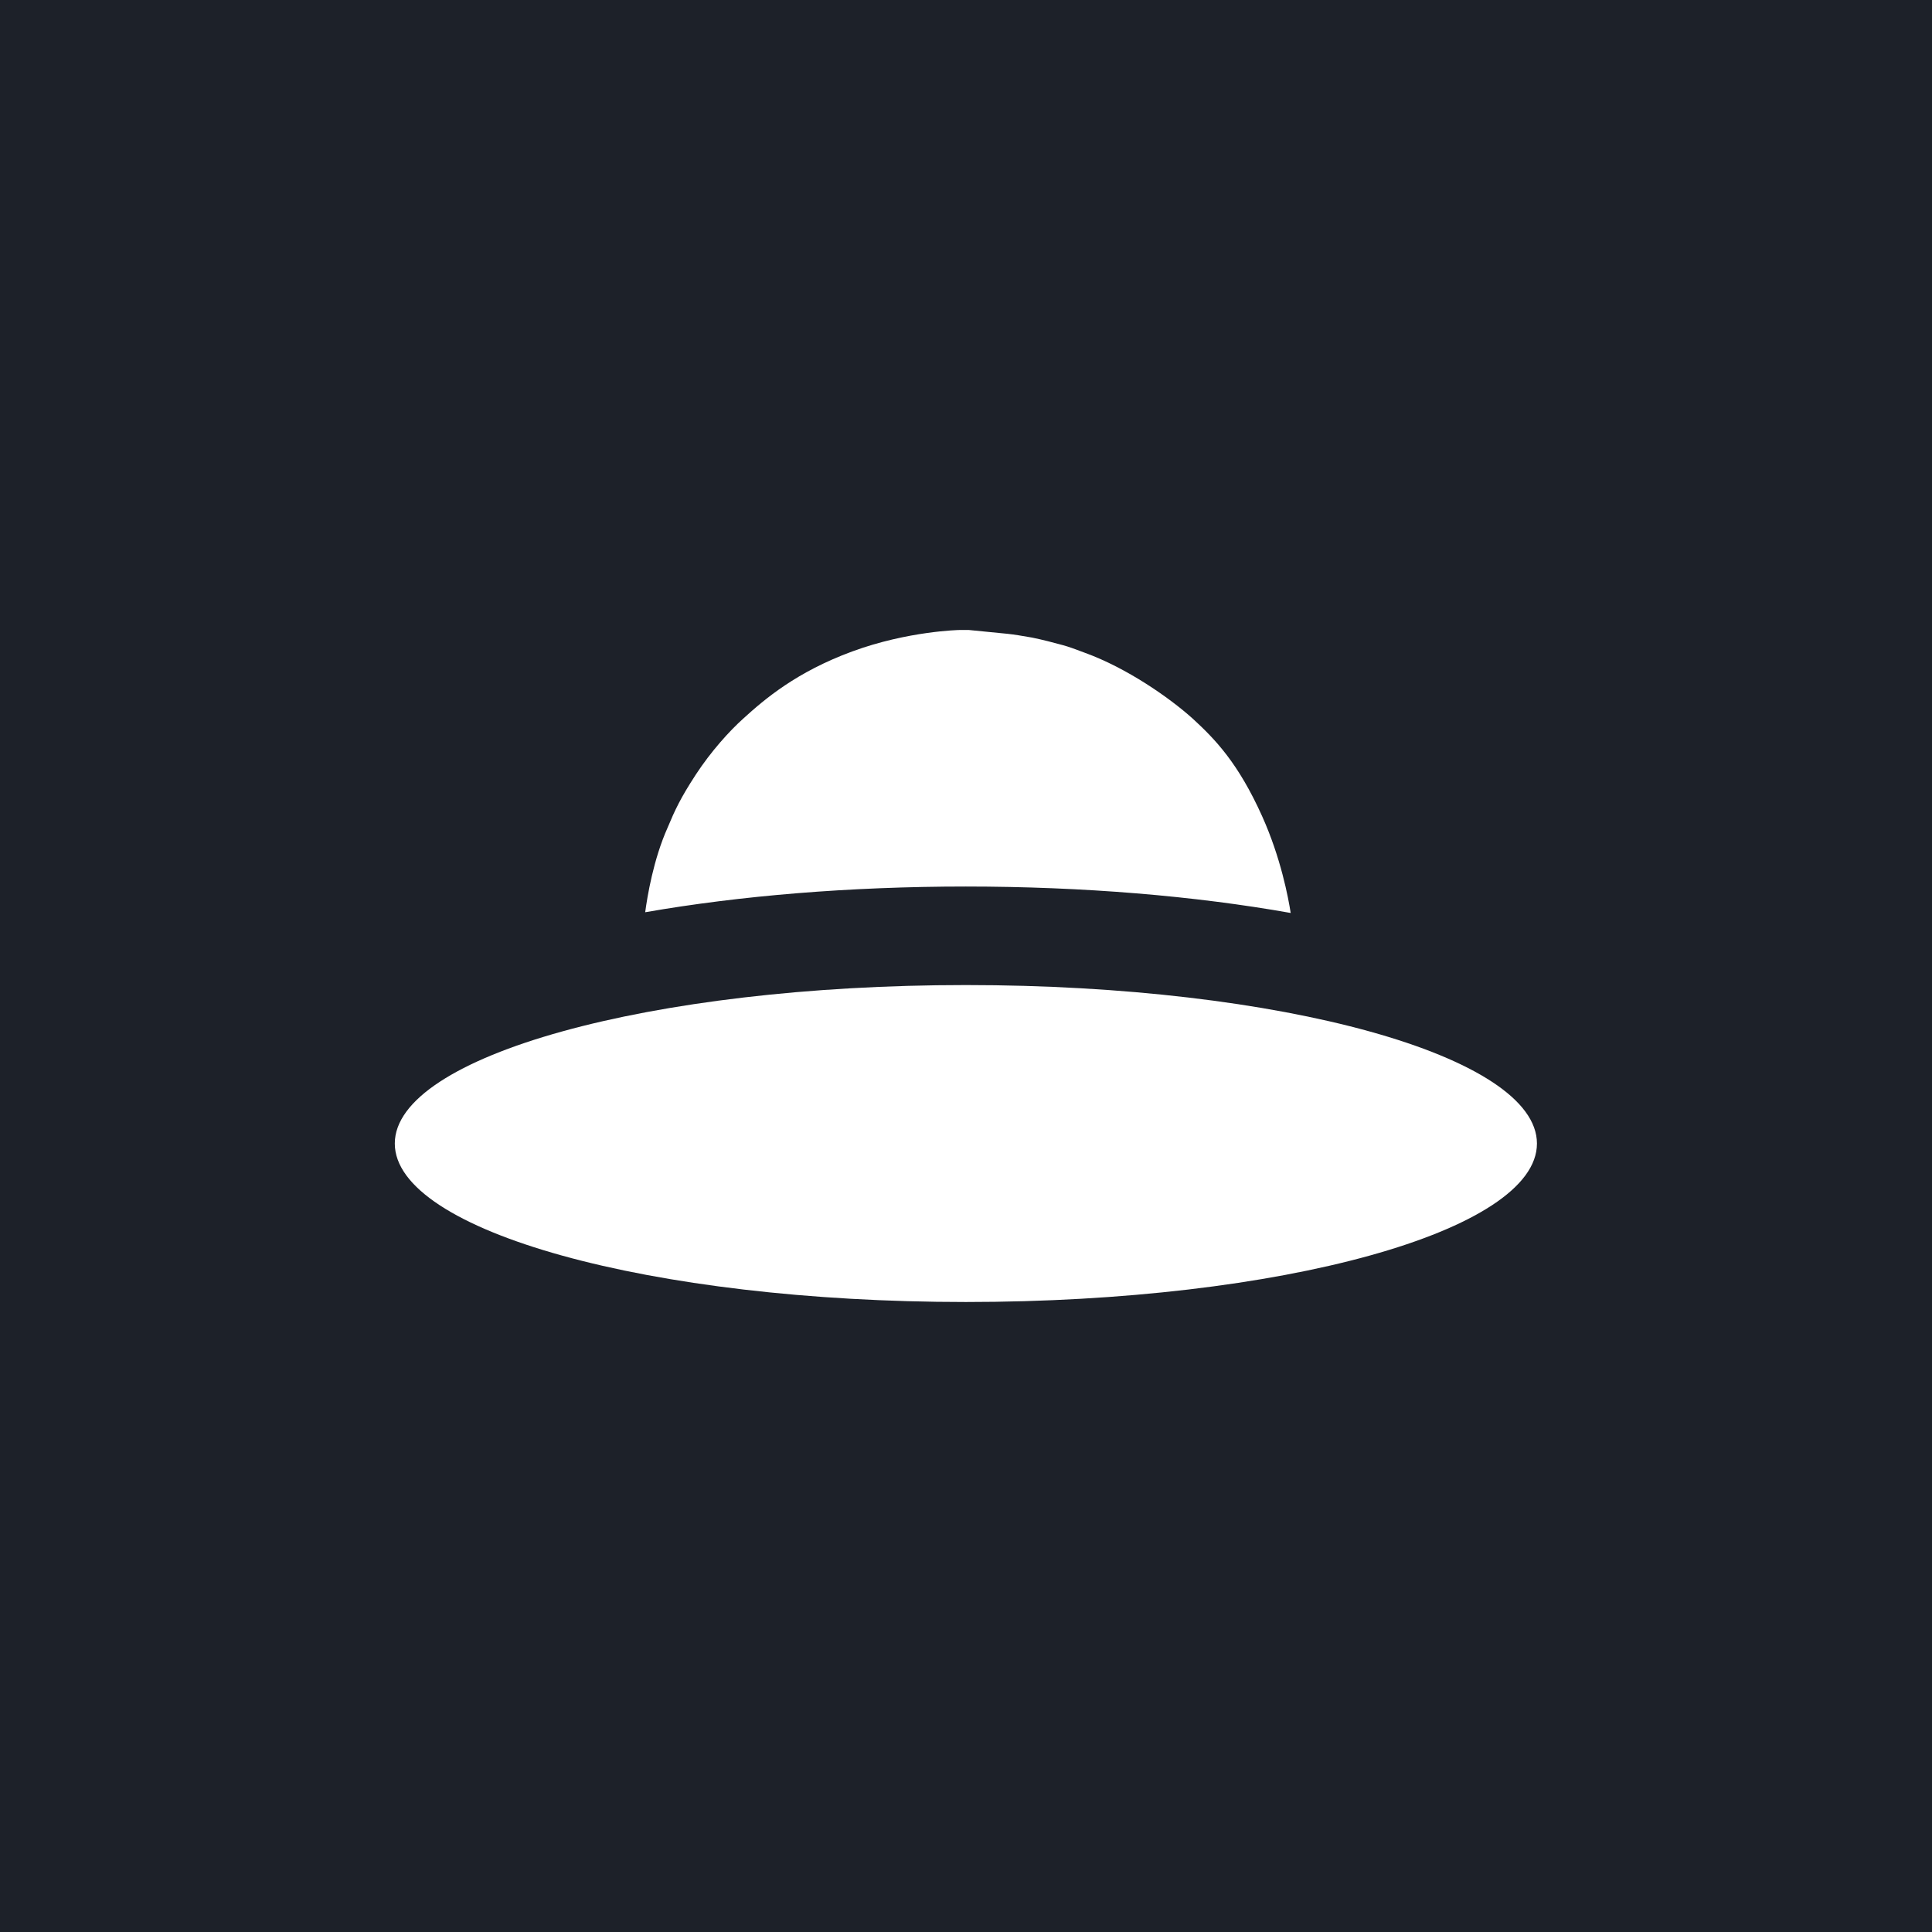 <svg width="460" height="460" viewBox="0 0 460 460" fill="none" xmlns="http://www.w3.org/2000/svg">
<path d="M0 0H460V460H0V0Z" fill="#1D2129"/>
<path fill-rule="evenodd" clip-rule="evenodd" d="M228.429 150C228.429 150 216.191 150.227 202.934 155.099C189.677 159.971 182.085 166.43 176.987 171.075C173.701 174.021 169.282 178.894 165.656 184.446C162.03 189.998 160.67 192.944 158.97 197.023C155.554 204.643 154.102 213.55 153.619 217.201C176.192 213.259 202.371 211.078 229.97 211.078C257.971 211.078 284.51 213.323 307.306 217.374C306.746 213.761 304.954 204.208 300.493 194.304C294.828 181.726 289.389 176.061 283.95 171.075C278.398 166.09 268.313 159.065 258.342 155.439C257.89 155.278 257.439 155.107 256.977 154.933L256.976 154.932C255.815 154.494 254.588 154.031 253.13 153.626C251.09 153.059 248.031 152.266 245.765 151.813C245.483 151.766 245.156 151.709 244.798 151.647C243.427 151.408 241.579 151.086 239.873 150.906C237.72 150.68 230.695 150 230.695 150H228.429ZM365.94 272.268C365.94 293.107 305.065 310 229.97 310C154.876 310 94 293.107 94 272.268C94 251.43 154.876 234.537 229.97 234.537C305.065 234.537 365.94 251.43 365.94 272.268Z" fill="white"/>
</svg>
